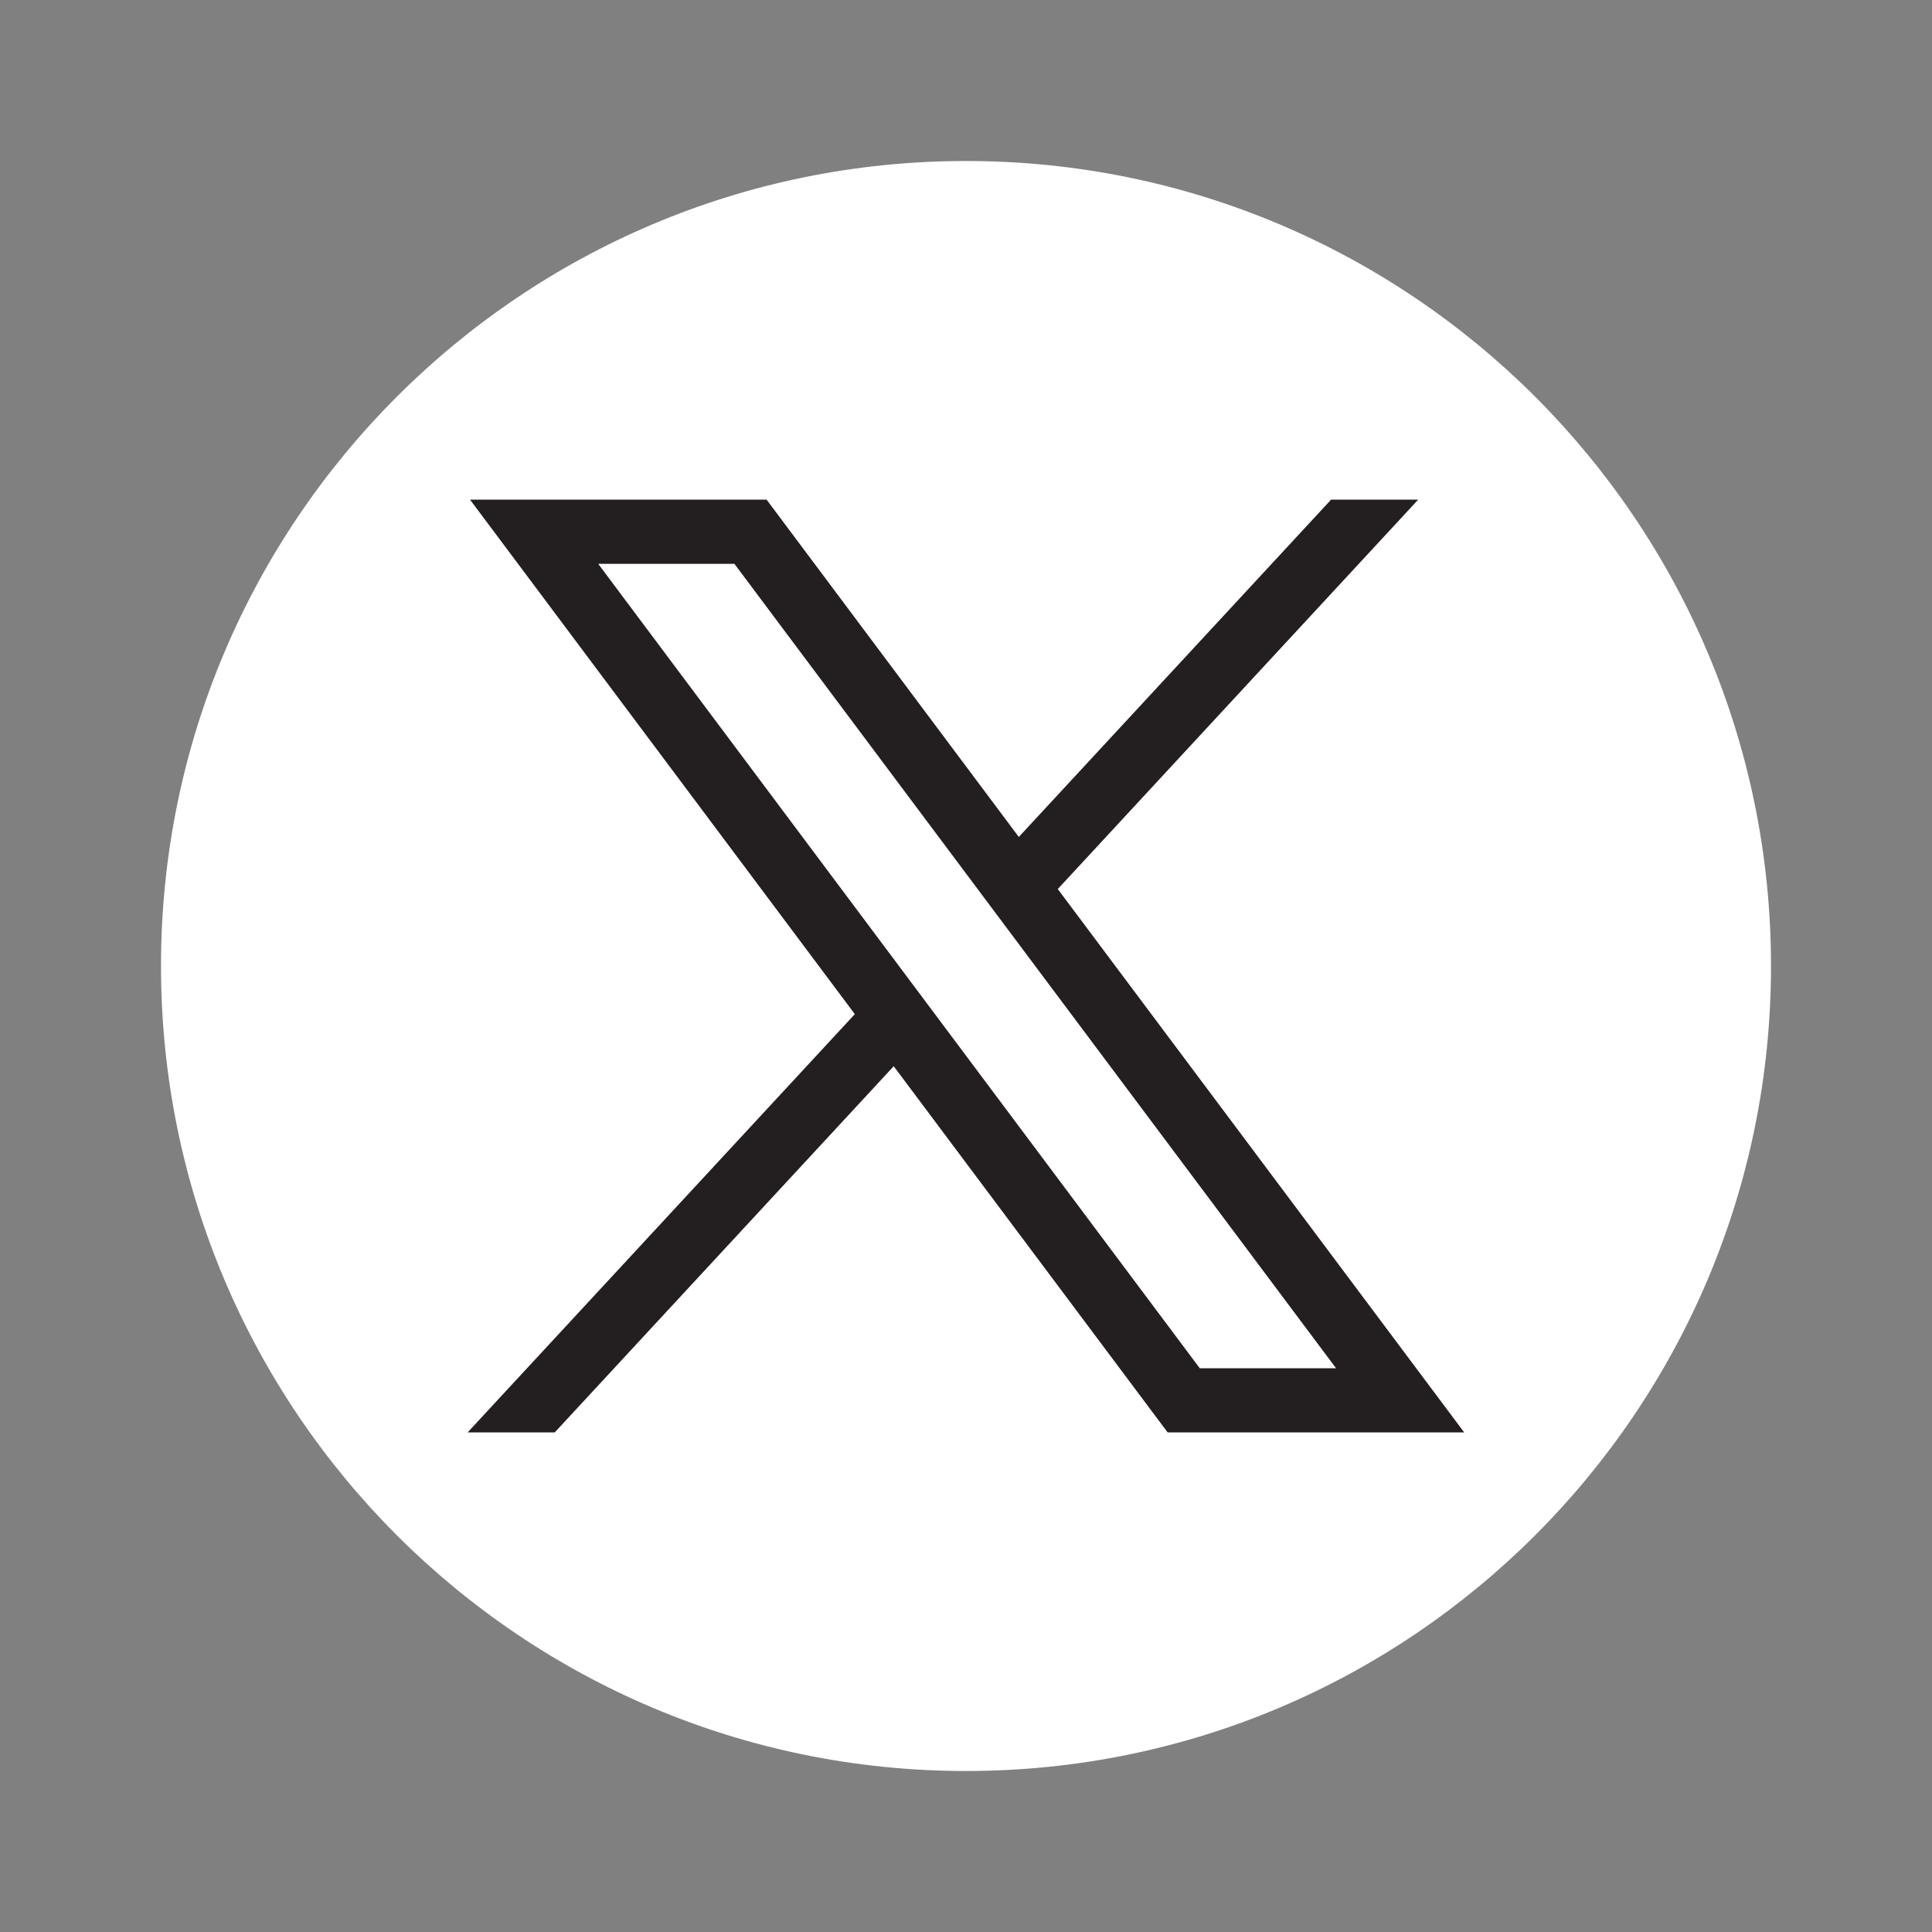 <svg width="24" height="24" viewBox="0 0 24 24" fill="none" xmlns="http://www.w3.org/2000/svg">
<rect x="0" y="0" width="24" height="24" fill="#808080" stroke="none"/>
<path d="M12 22C17.523 22 22 17.523 22 12C22 6.477 17.523 2 12 2C6.477 2 2 6.477 2 12C2 17.523 6.477 22 12 22Z" fill="white"/>
<path d="M5.839 6.207L10.619 12.598L5.809 17.794H6.891L11.102 13.245L14.505 17.794H18.189L13.14 11.044L17.617 6.207H16.535L12.656 10.397L9.523 6.207H5.839ZM7.431 7.004H9.123L16.597 16.997H14.904L7.431 7.004Z" fill="#231F20"/>
</svg>
